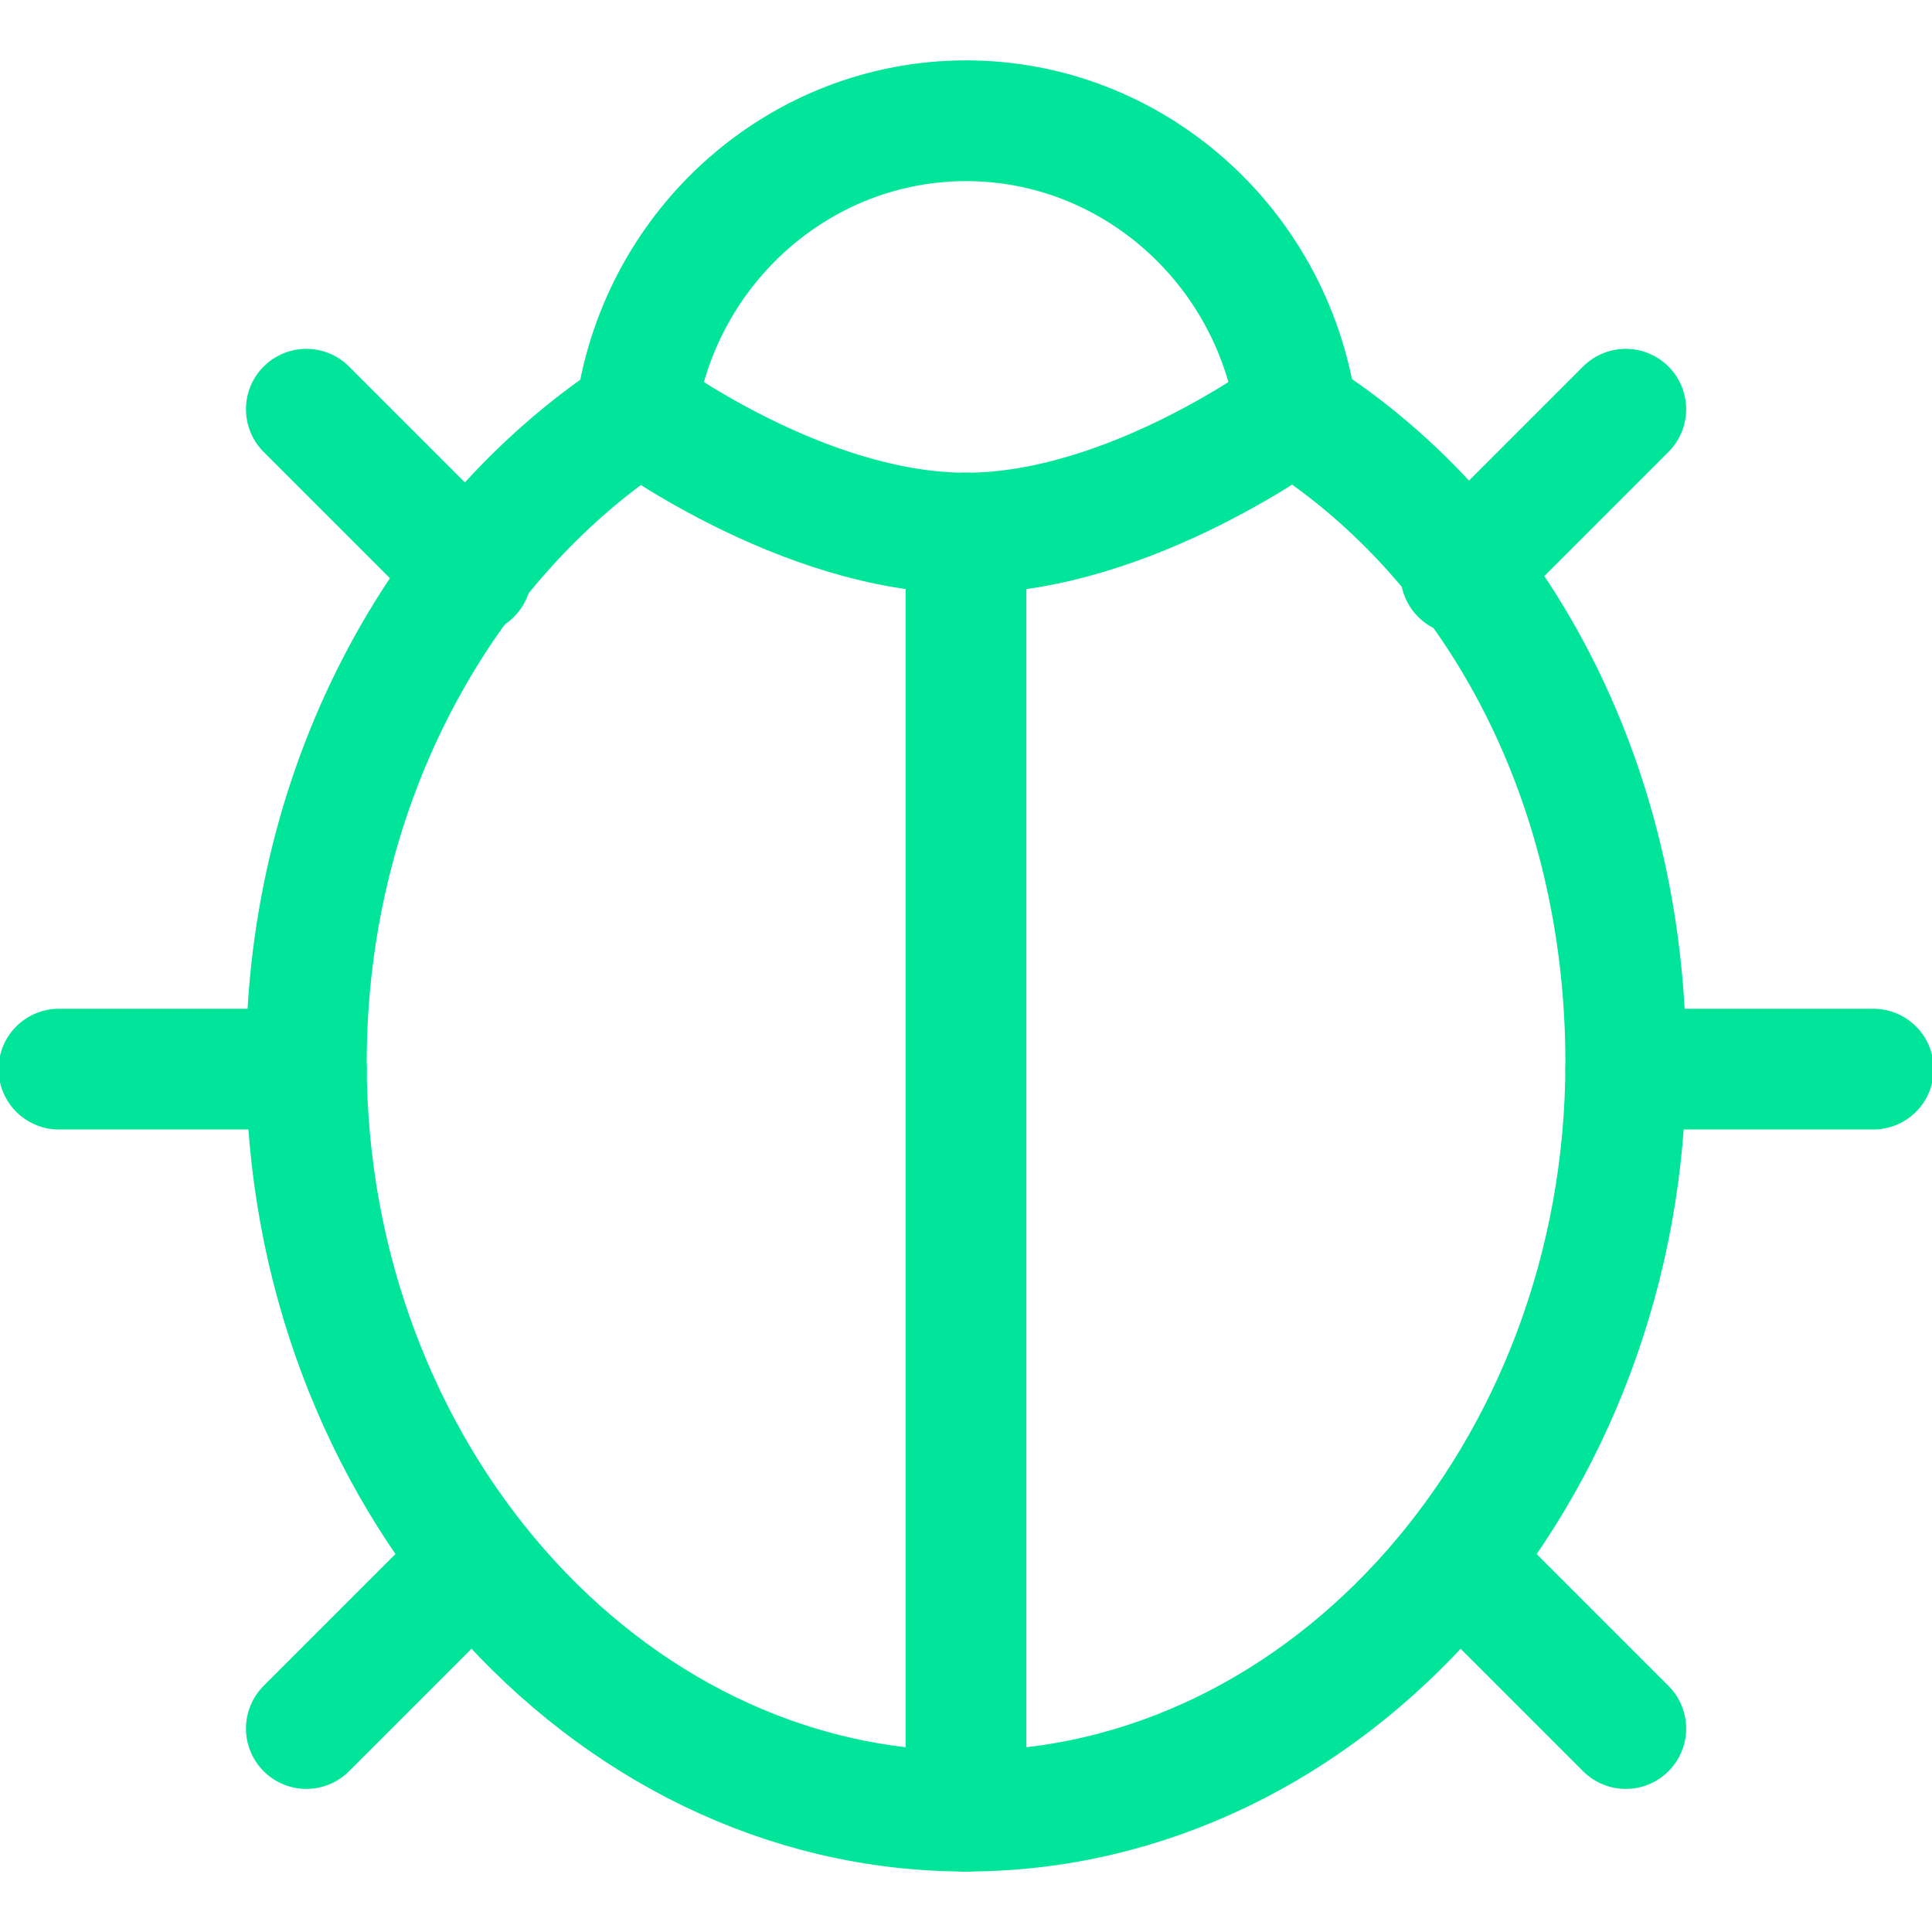 <svg xmlns="http://www.w3.org/2000/svg" width="16" height="16" fill="none"><g stroke="#00E599" stroke-linecap="round" stroke-linejoin="round" clip-path="url(#a)"><path d="M8 4.414V15M2.537 8.854H.488M15.514 8.854h-2.05M2.537 3.389l1.366 1.366-.341-.342M13.464 14.315l-1.366-1.366.244.244M2.537 14.315l1.366-1.366-.094.094M13.464 3.389l-1.366 1.366.214-.215"/><path d="M10.664 3.389c1.707 1.043 2.8 3.065 2.8 5.413 0 3.392-2.459 6.197-5.463 6.197s-5.464-2.805-5.464-6.197c0-2.348 1.161-4.37 2.8-5.413"/><path d="M8.001 1C6.635 1 5.474 2.024 5.27 3.39c0 0 1.365 1.025 2.731 1.025s2.732-1.025 2.732-1.025C10.528 2.024 9.367 1 8.001 1"/></g><defs><clipPath id="a"><path fill="#fff" d="M0 0h16v16H0z"/></clipPath></defs></svg>